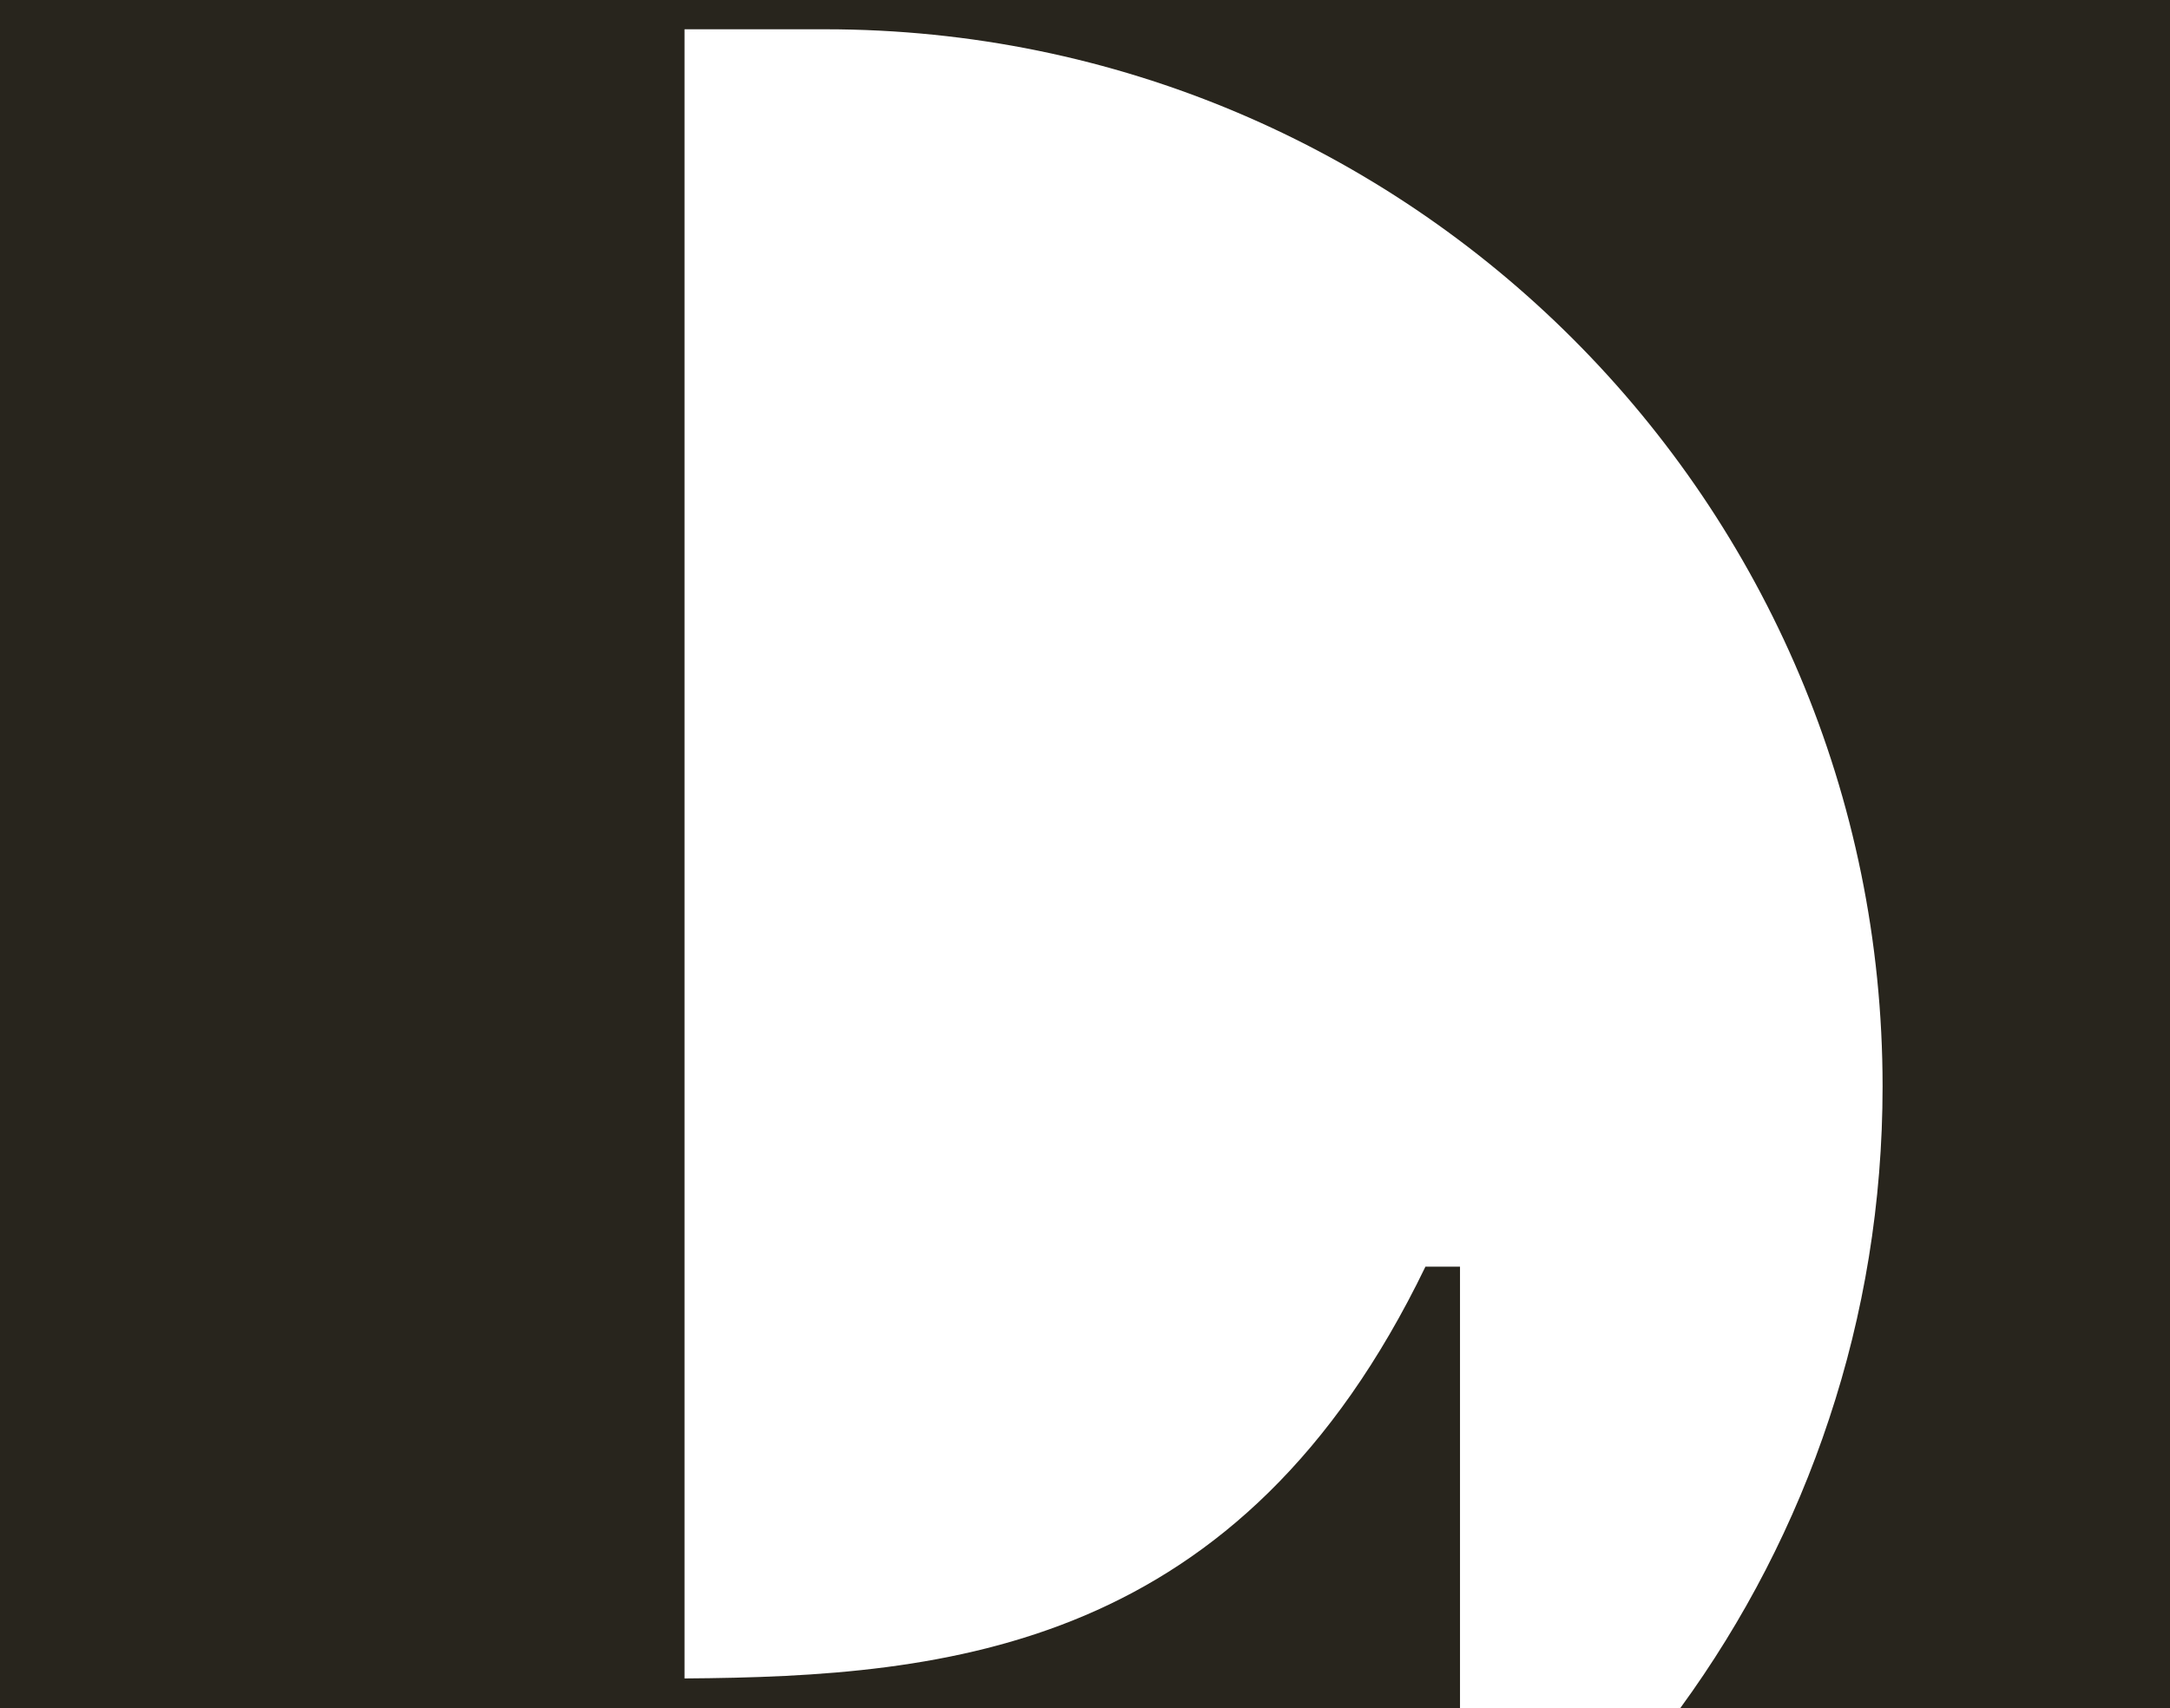 <?xml version="1.0" encoding="UTF-8"?>
<svg xmlns="http://www.w3.org/2000/svg" id="Laag_1" viewBox="0 0 283.465 223.155">
  <defs>
    <style>.cls-1{fill:#28251d;}</style>
  </defs>
  <path class="cls-1" d="M89.419,219.306v-.024c34.693-.237,72.619-3.825,96.785-53.798h4.515v57.672H0V0h283.465v223.155h-63.969c8.317-11.407,14.923-24.119,19.438-37.782,4.539-13.64,6.986-28.254,6.986-43.439C245.92,65.656,184.089,3.825,107.811,3.825h-18.392v215.456"></path>
</svg>
